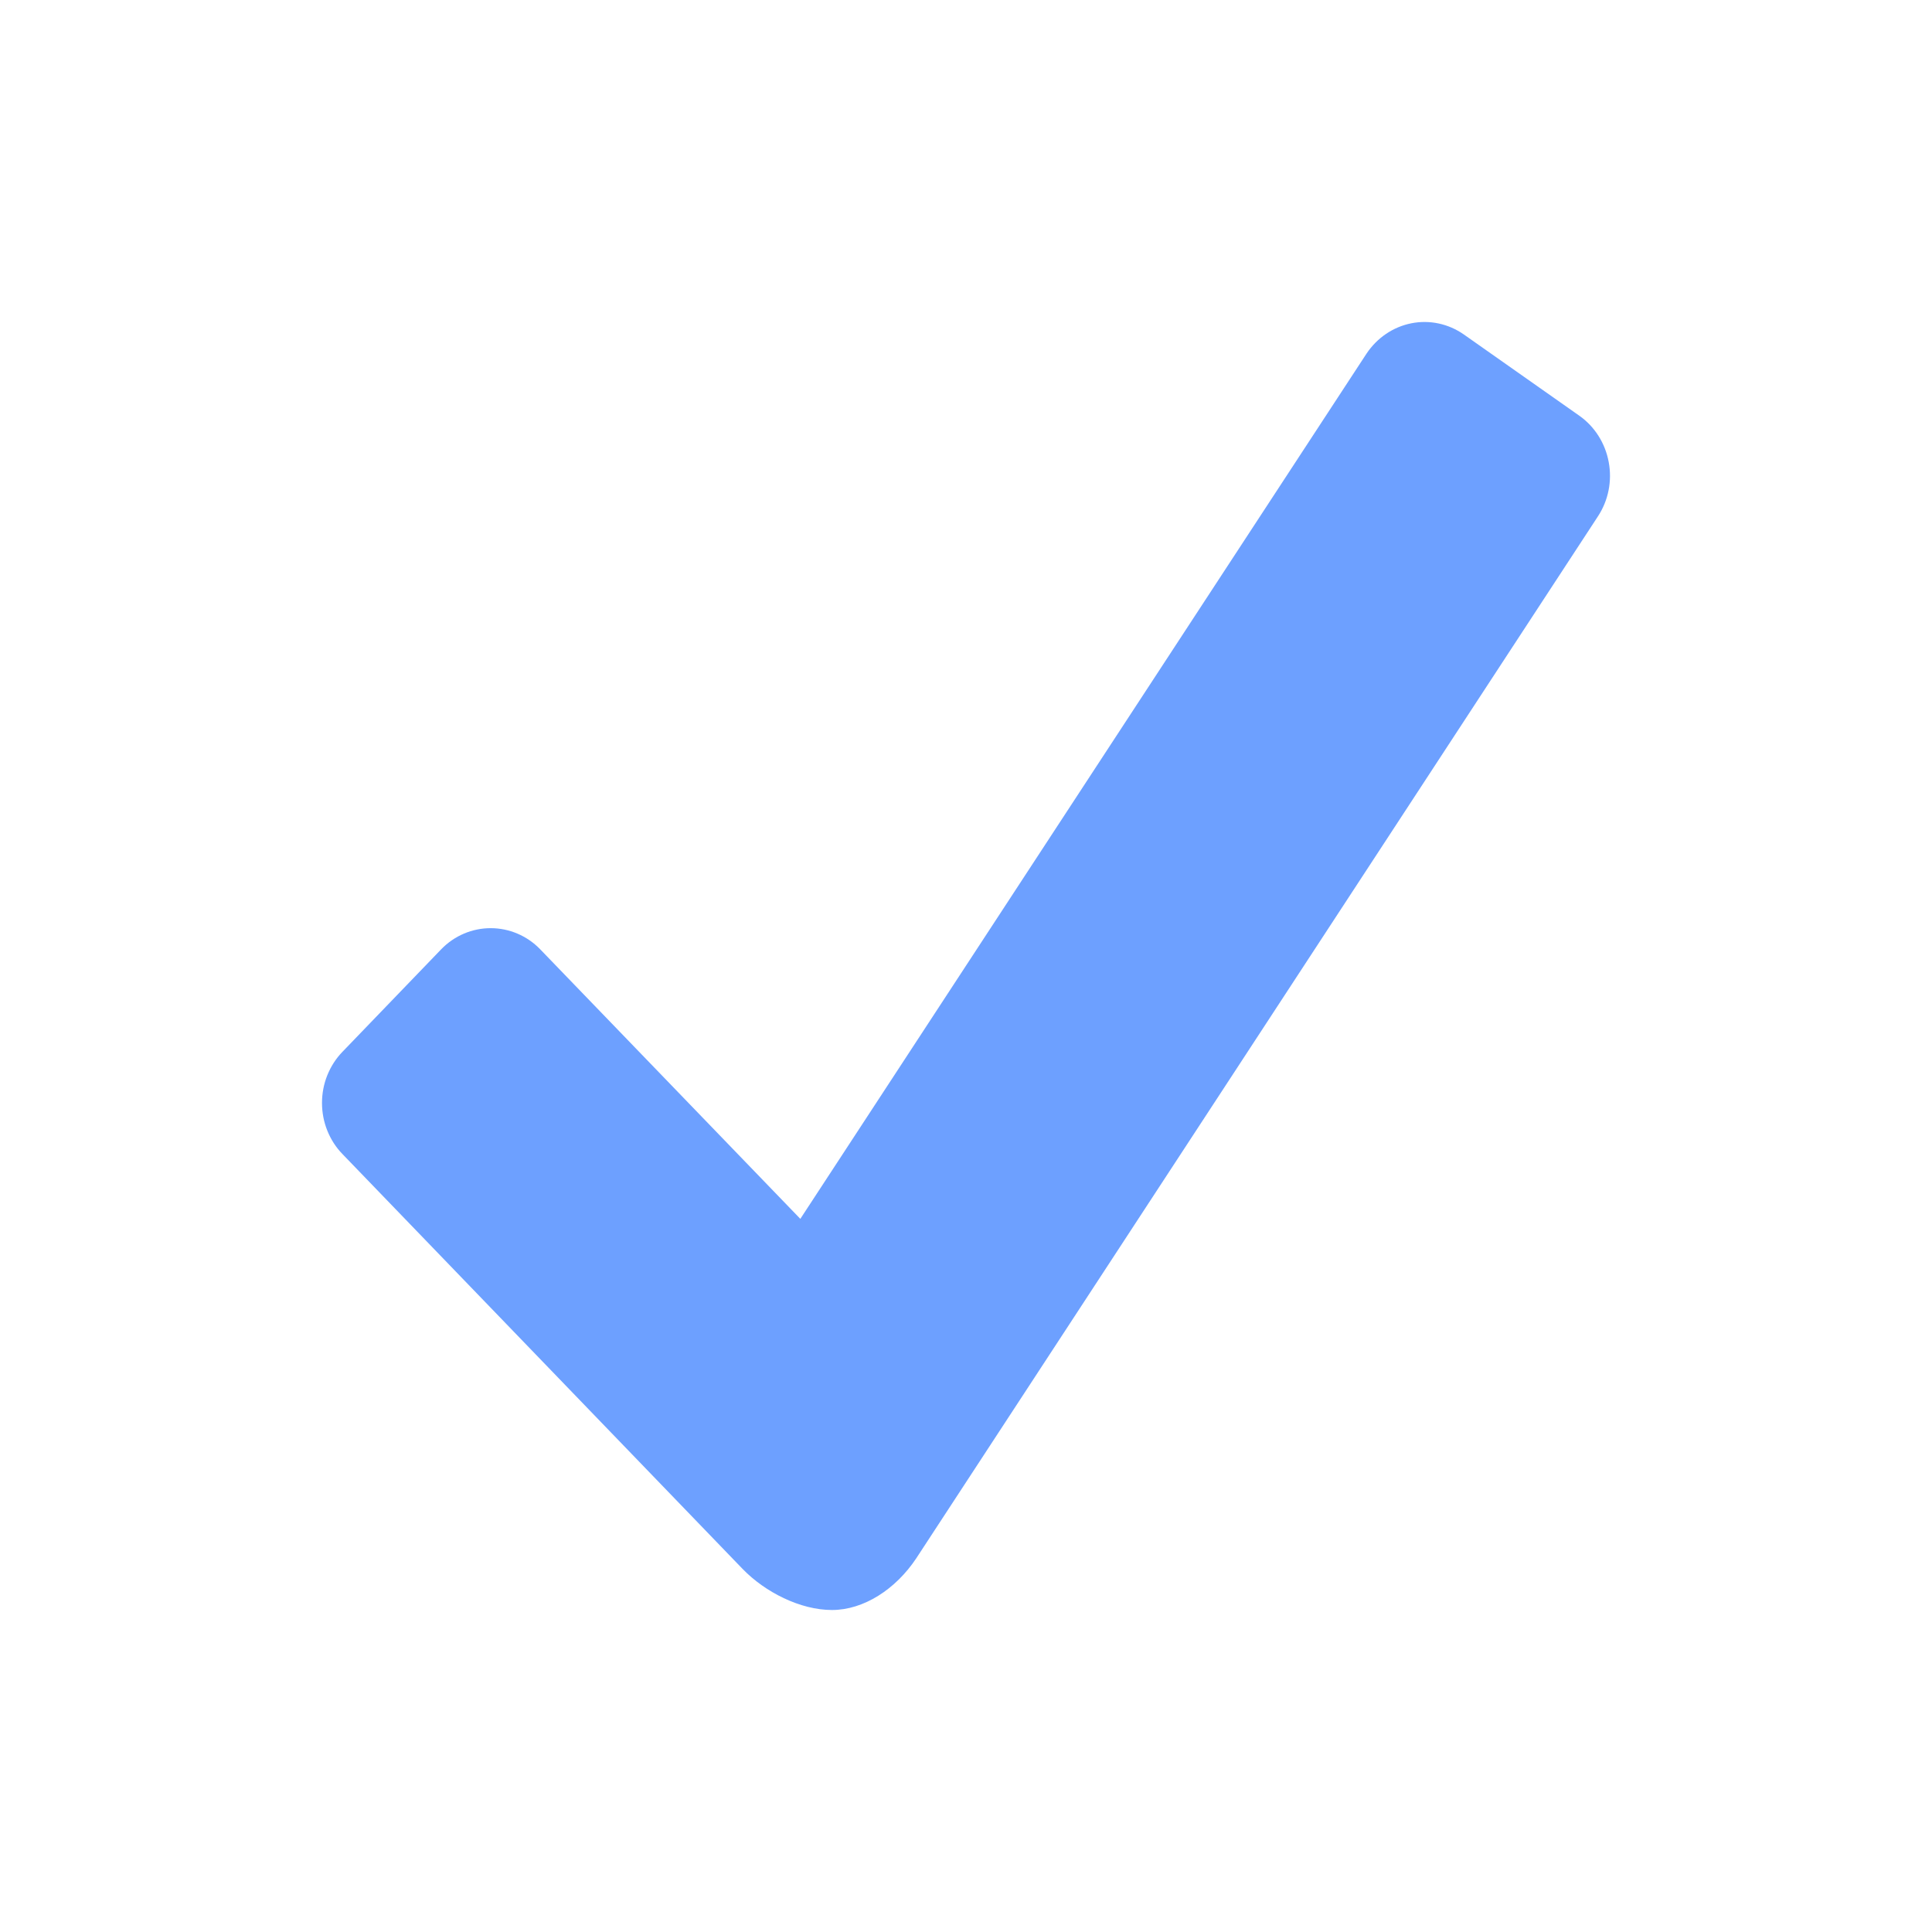<svg width="24" height="24" viewBox="0 0 24 24" fill="none" xmlns="http://www.w3.org/2000/svg">
<path d="M19.62 5.165L18.183 4.154C17.992 4.021 17.758 3.971 17.532 4.016C17.306 4.061 17.107 4.196 16.976 4.392L9.942 15.141L6.709 11.791C6.546 11.623 6.325 11.53 6.095 11.53C5.866 11.53 5.645 11.623 5.482 11.791L4.255 13.065C4.174 13.148 4.11 13.248 4.066 13.357C4.022 13.466 4 13.583 4 13.701C4 13.819 4.022 13.936 4.066 14.045C4.11 14.155 4.174 14.254 4.255 14.337L9.225 19.49C9.504 19.778 9.941 20 10.335 20C10.729 20 11.126 19.743 11.382 19.358L19.851 6.413C19.98 6.216 20.028 5.974 19.984 5.74C19.941 5.506 19.81 5.299 19.62 5.165Z" fill="#6DA0FF"/>
</svg>
